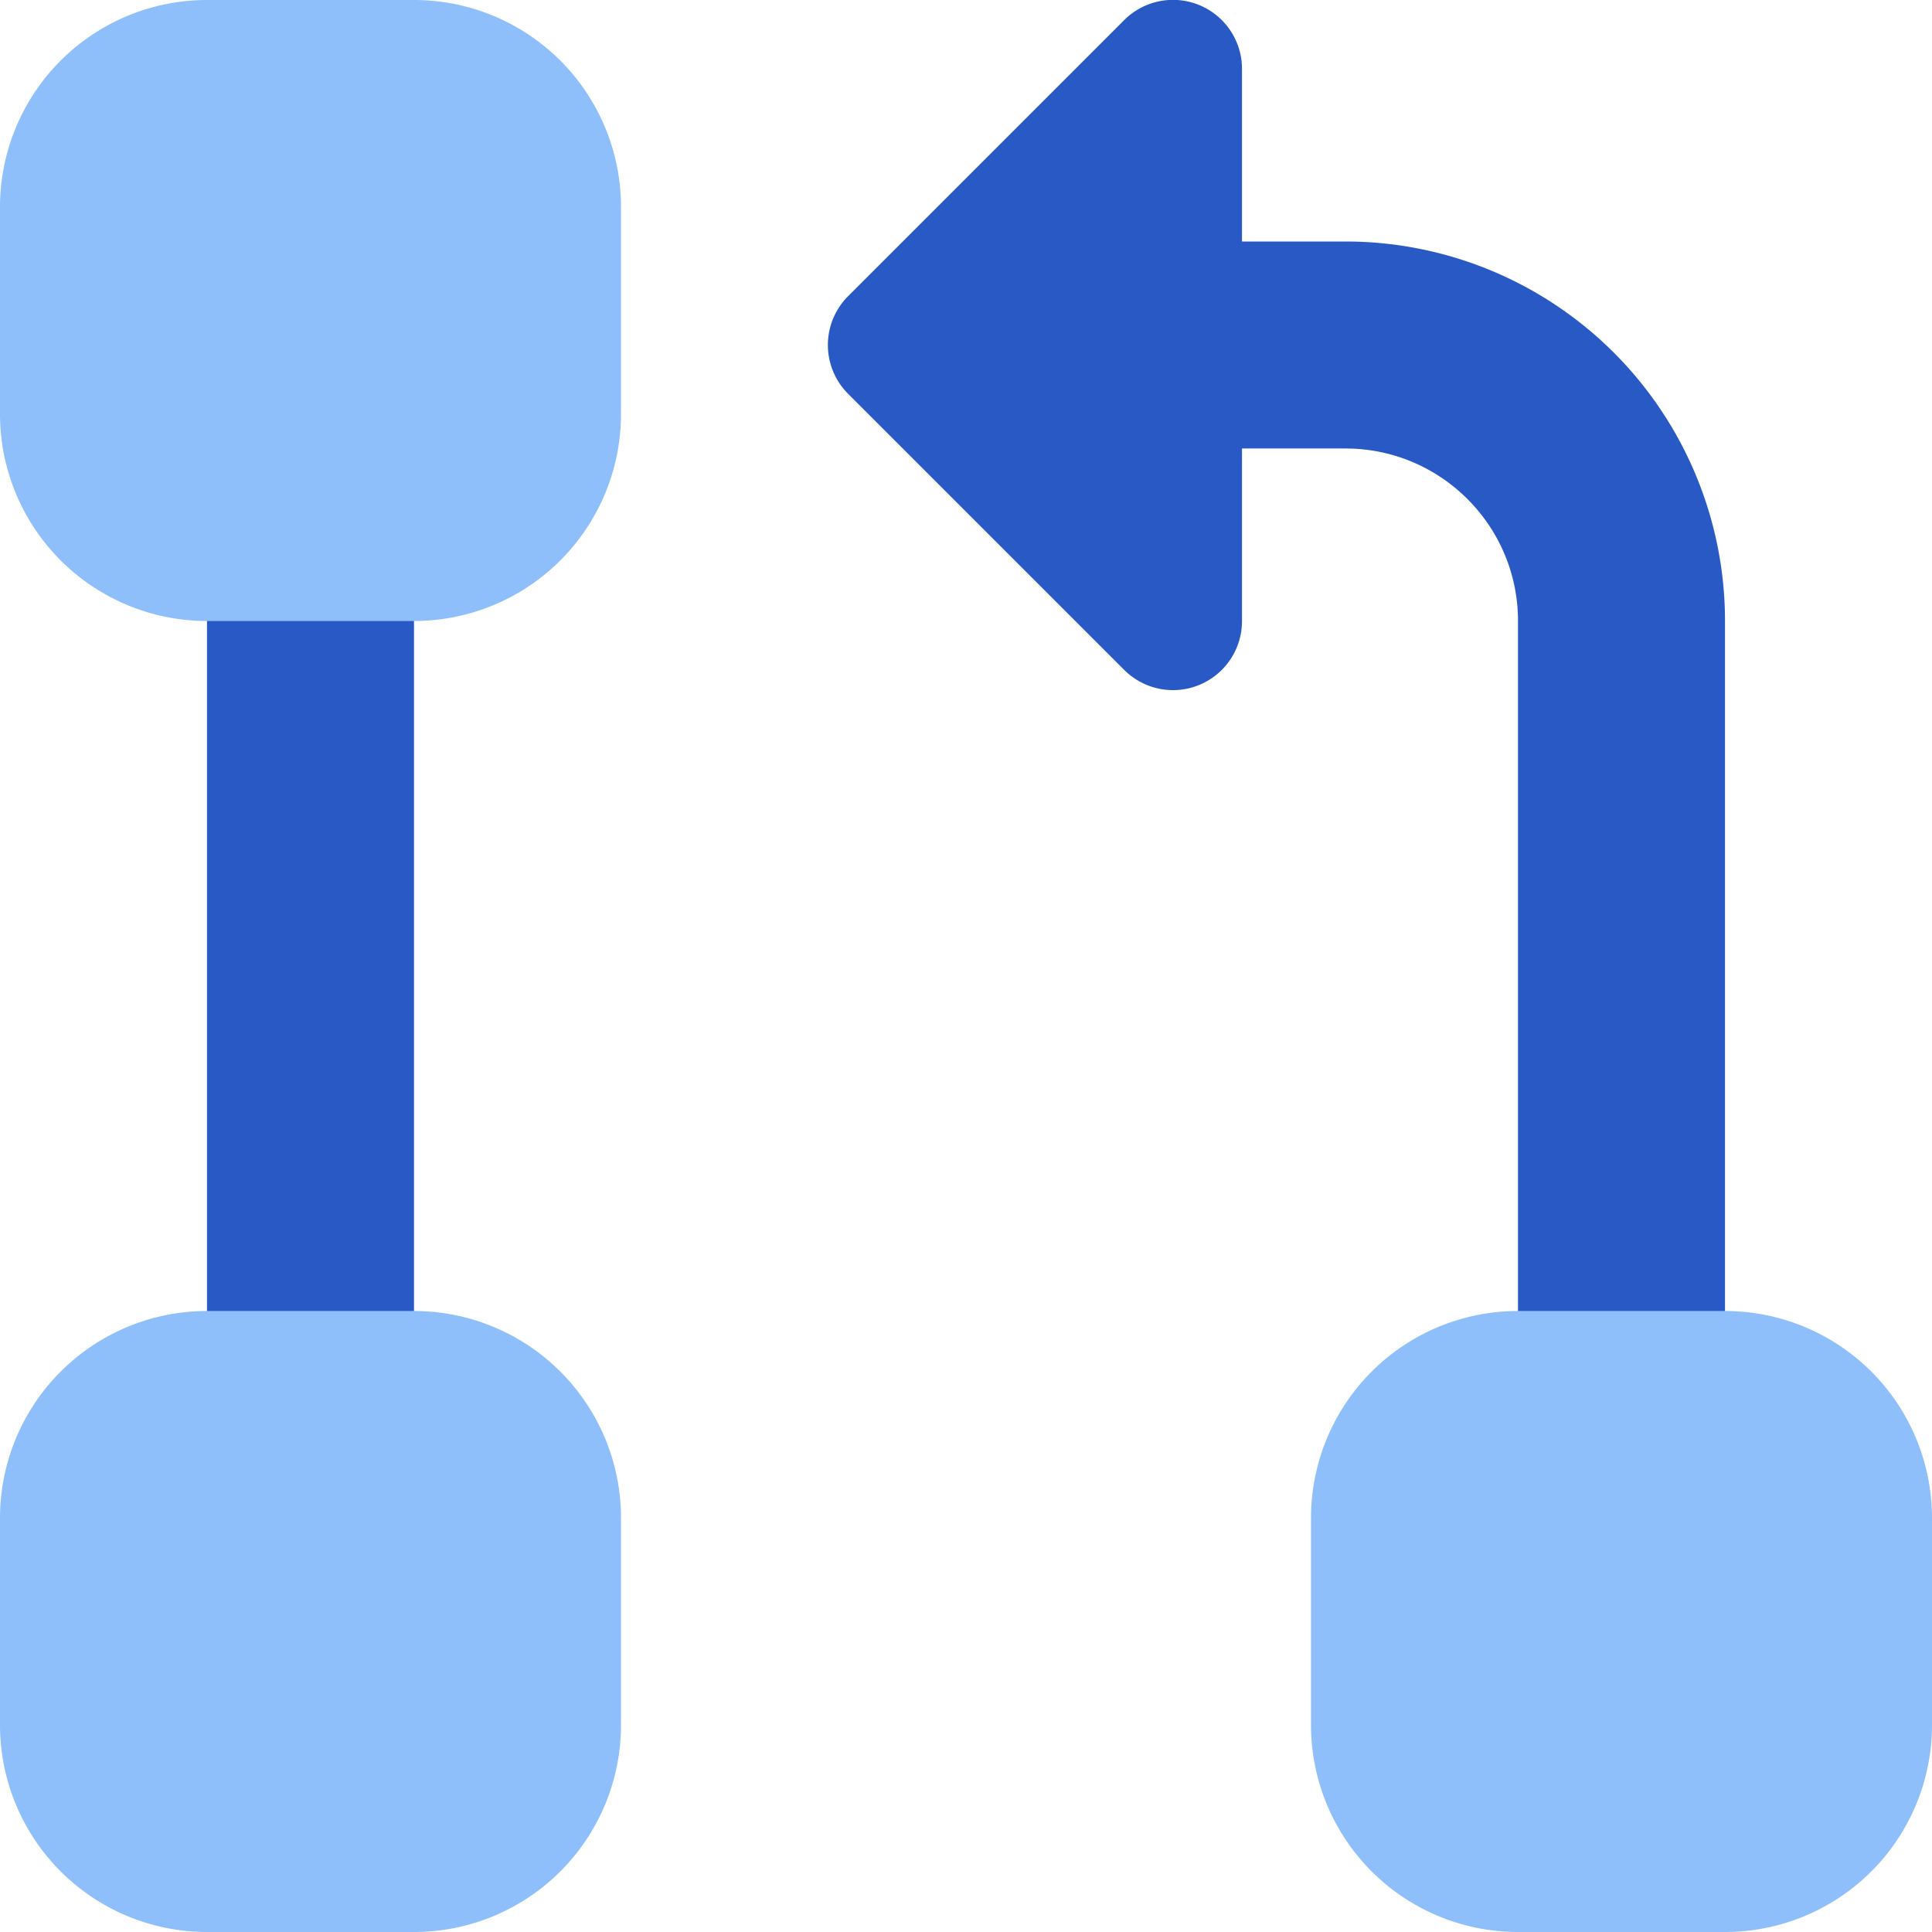 <svg xmlns="http://www.w3.org/2000/svg" fill="none" viewBox="0 0 14 14" id="Hierarchy-7--Streamline-Core"><desc>Hierarchy 7 Streamline Icon: https://streamlinehq.com</desc><g id="hierarchy-7--node-organization-links-structure-link-nodes-network-hierarchy"><path id="Union" fill="#2859c5" fill-rule="evenodd" d="M9 0.5a0.5 0.5 0 0 0 -0.854 -0.354l-2 2a0.5 0.5 0 0 0 0 0.708l2 2A0.5 0.5 0 0 0 9 4.5V3.25h0.75c0.69 0 1.25 0.56 1.25 1.25v6a0.75 0.75 0 0 0 1.5 0v-6a2.75 2.75 0 0 0 -2.75 -2.75H9V0.5ZM2.25 2.75A0.75 0.75 0 0 1 3 3.5v7a0.75 0.75 0 0 1 -1.5 0v-7a0.75 0.75 0 0 1 0.75 -0.75Z" clip-rule="evenodd" stroke-width="1"></path><path id="Union_2" fill="#8fbffa" fill-rule="evenodd" d="M1.5 0A1.5 1.5 0 0 0 0 1.5V3a1.5 1.5 0 0 0 1.5 1.5H3A1.5 1.5 0 0 0 4.5 3V1.5A1.5 1.5 0 0 0 3 0H1.5Zm0 9.5A1.5 1.5 0 0 0 0 11v1.5A1.5 1.5 0 0 0 1.5 14H3a1.5 1.5 0 0 0 1.5 -1.5V11A1.5 1.5 0 0 0 3 9.5H1.5Zm8 1.5A1.5 1.5 0 0 1 11 9.5h1.5A1.5 1.5 0 0 1 14 11v1.5a1.5 1.5 0 0 1 -1.5 1.5H11a1.5 1.5 0 0 1 -1.5 -1.5V11Z" clip-rule="evenodd" stroke-width="1"></path></g></svg>